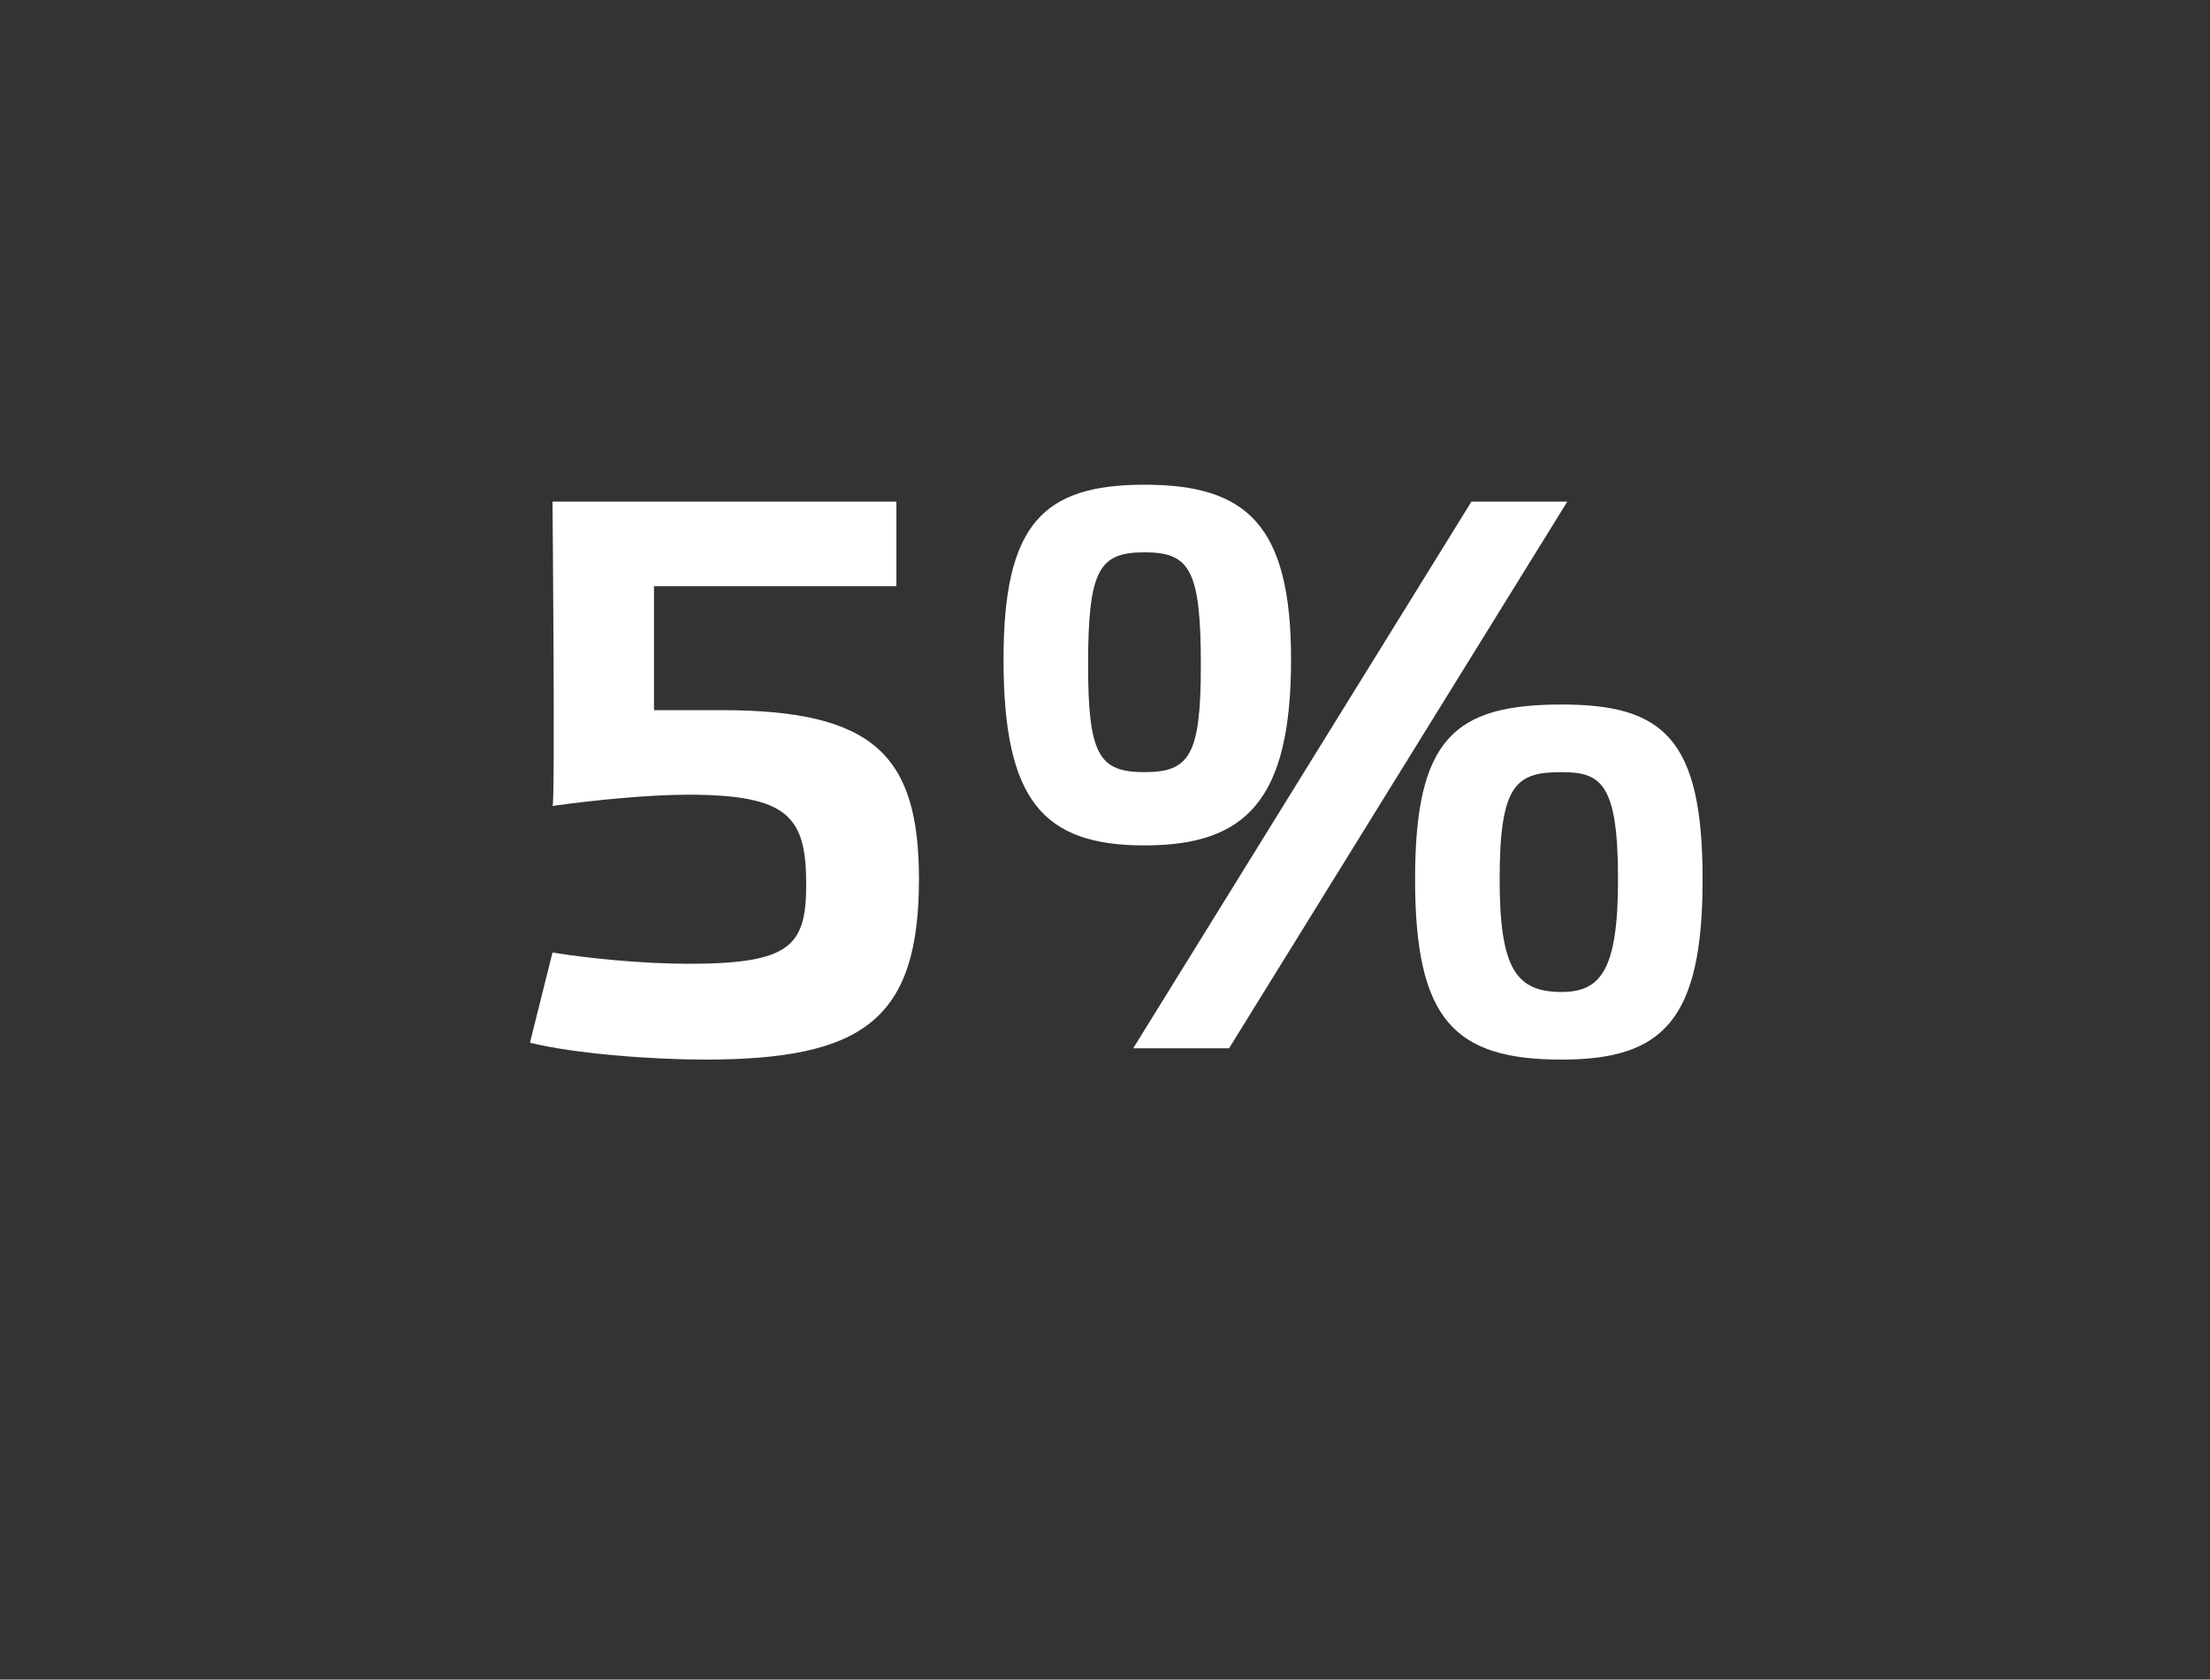 <?xml version="1.0" standalone="no"?><!DOCTYPE svg PUBLIC "-//W3C//DTD SVG 1.1//EN" "http://www.w3.org/Graphics/SVG/1.1/DTD/svg11.dtd"><svg xmlns="http://www.w3.org/2000/svg" version="1.1" width="39.2px" height="29.8px" viewBox="0 0 39.2 29.8"><rect x="0" y="0" width="39.2" height="29.8" fill="#333333" stroke="none"/><desc>5%</desc><defs/><g id="Polygon18537"><path d="m15.9 8.9v1.5h-4.3v2.2h1.2c2.7 0 3.5.8 3.5 3c0 2.5-1 3.2-3.8 3.2c-.9 0-2.3-.1-3.1-.3l.4-1.6c.6.1 1.6.2 2.4.2c1.8 0 2.1-.3 2.1-1.4c0-1.2-.3-1.6-2.1-1.6c-.7 0-1.7.1-2.4.2c.05.03 0-5.4 0-5.4h6.1zm11.9 0l-6 9.7h-1.7l6-9.7h1.7zm-4.9 2.8c0 2.5-.8 3.3-2.6 3.3c-1.8 0-2.5-.8-2.5-3.3c0-2.4.7-3.1 2.5-3.1c1.8 0 2.6.7 2.6 3.1zm-1.6.1c0-1.7-.2-2-1-2c-.8 0-1 .3-1 2c0 1.6.2 1.9 1 1.9c.8 0 1-.3 1-1.9zm8.9 3.8c0 2.5-.7 3.2-2.5 3.2c-1.9 0-2.6-.7-2.6-3.2c0-2.5.7-3.1 2.6-3.1c1.8 0 2.5.6 2.5 3.1zm-1.5 0c0-1.7-.3-1.9-1-1.9c-.8 0-1.1.2-1.1 1.9c0 1.6.3 2 1.1 2c.7 0 1-.4 1-2z" stroke="none" fill="#fff"/></g></svg>